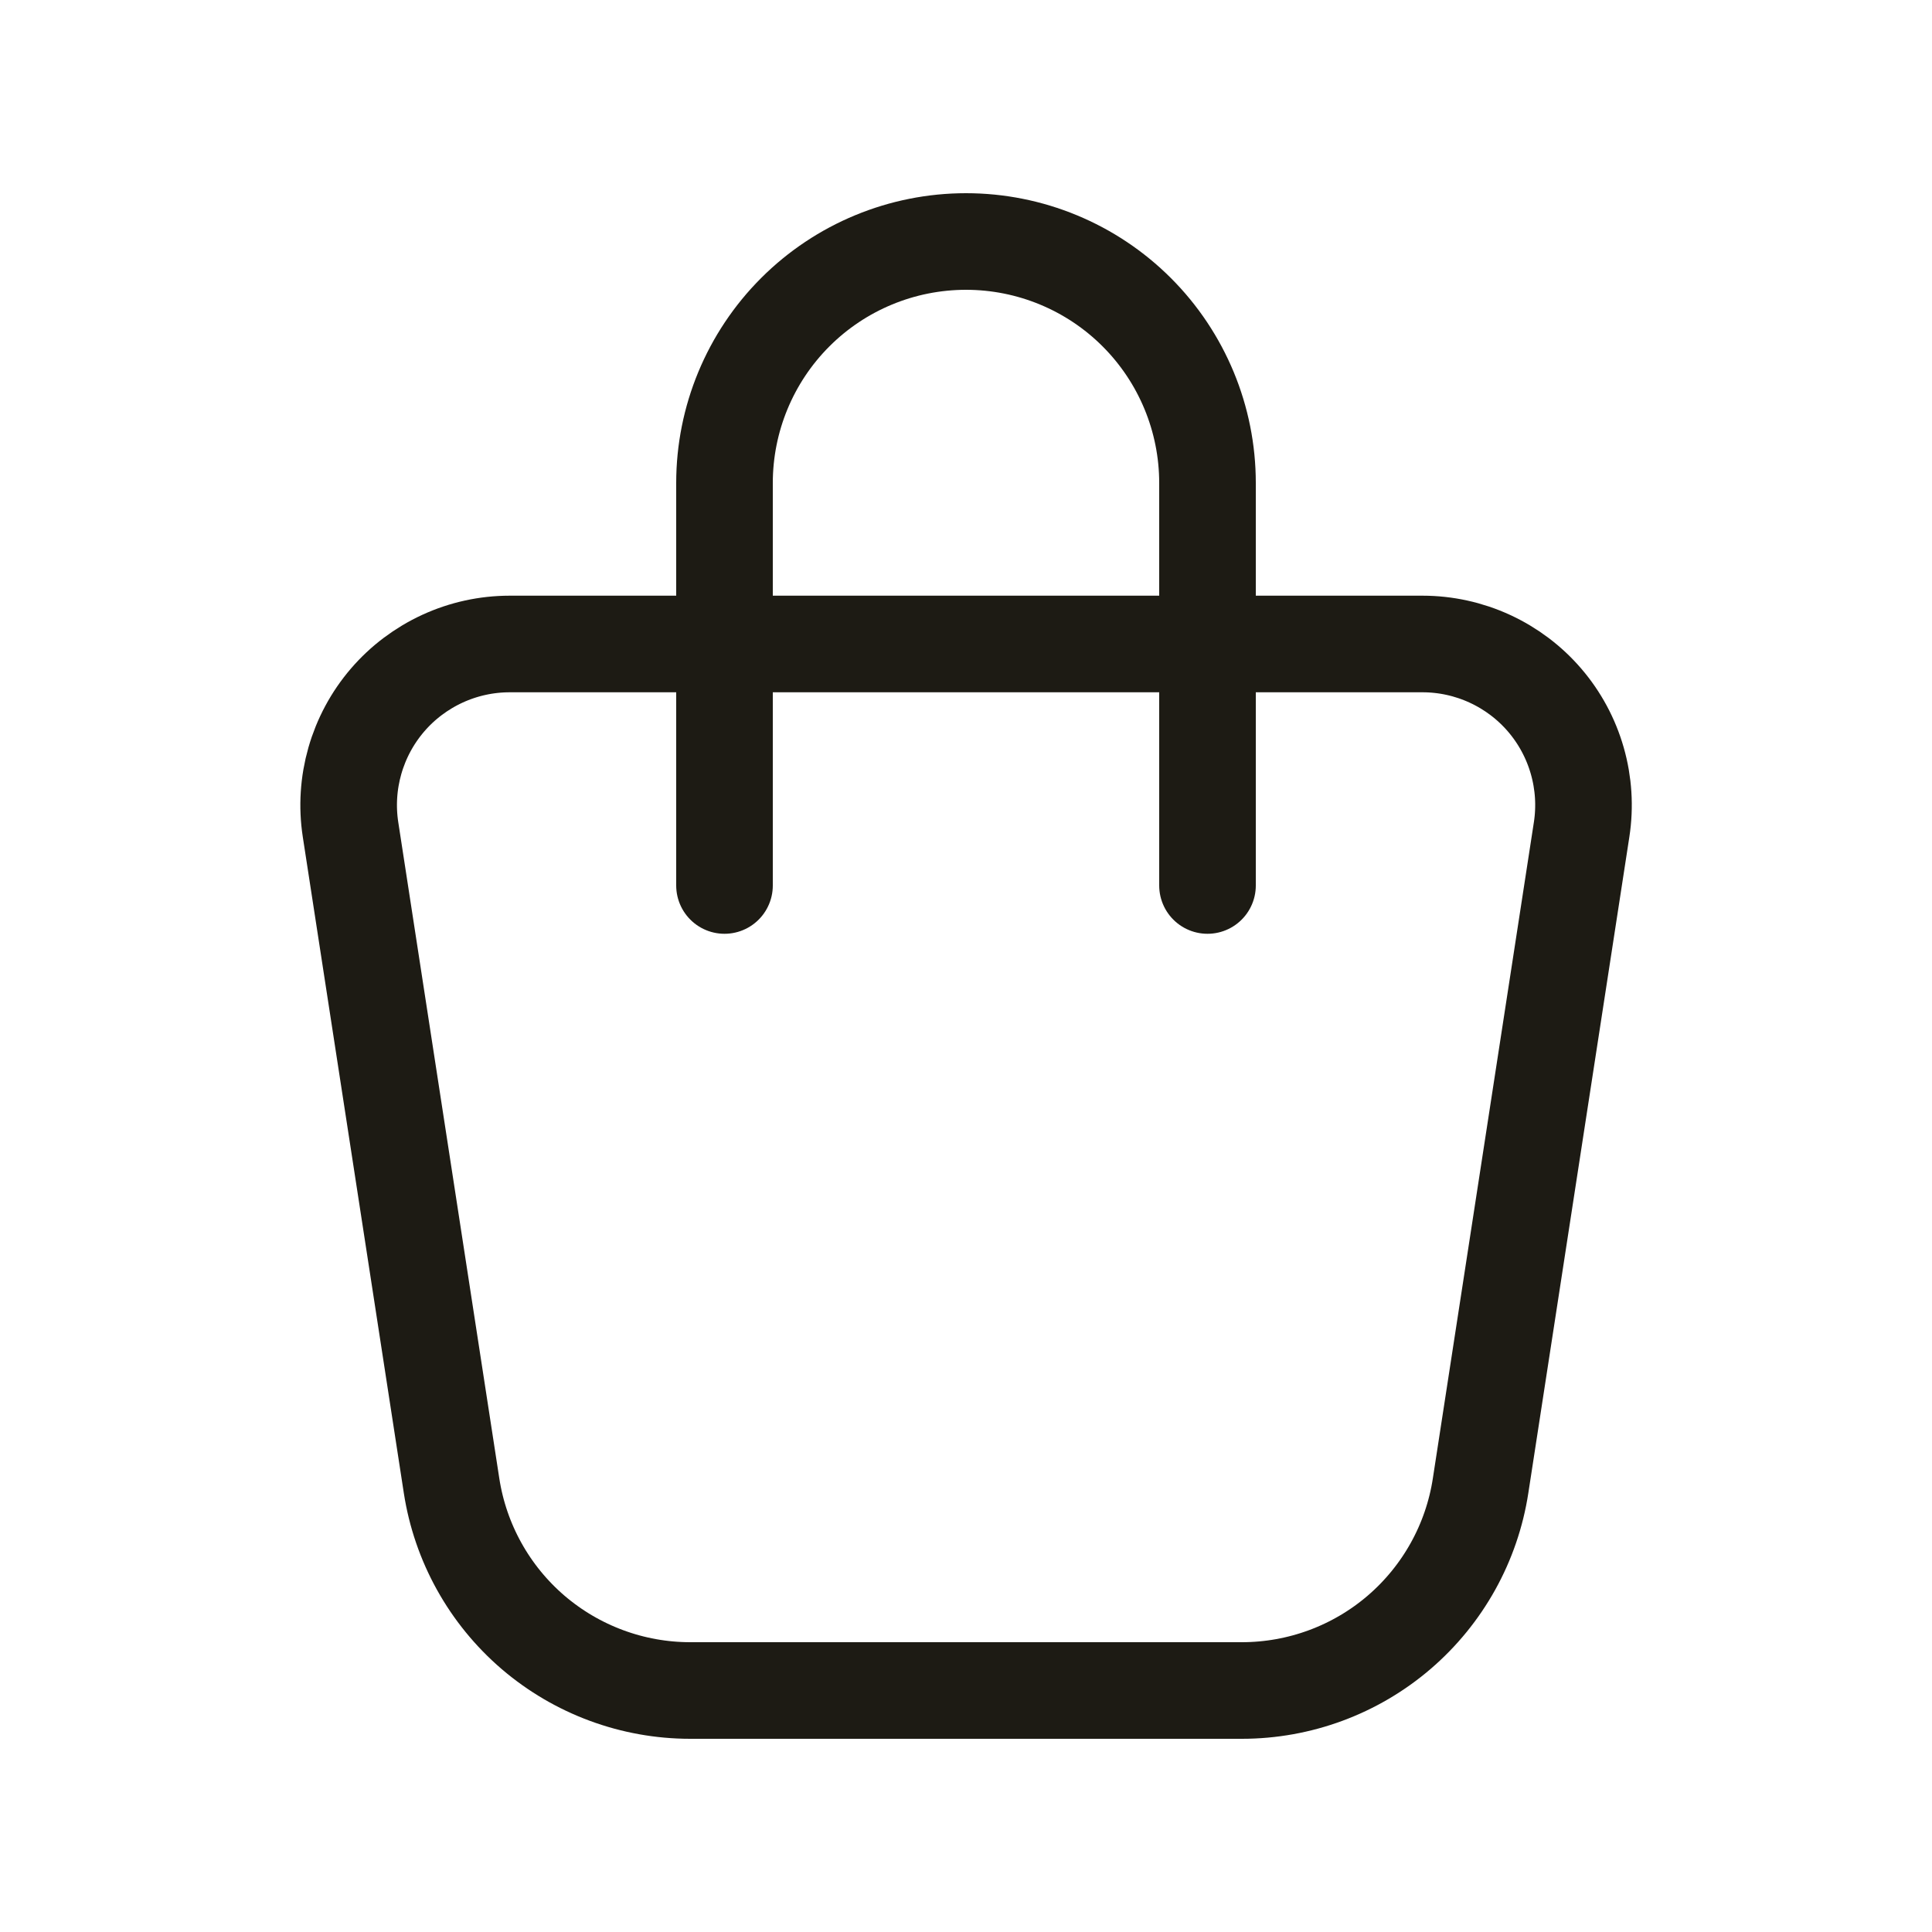 <svg xmlns="http://www.w3.org/2000/svg" fill="none" viewBox="0 0 40 40" height="40" width="40">
<path stroke-linejoin="round" stroke-linecap="round" stroke-width="2" stroke="#1D1B14" d="M10.553 13.333H29.451C29.931 13.333 30.406 13.437 30.843 13.638C31.28 13.839 31.668 14.131 31.981 14.496C32.294 14.861 32.524 15.289 32.656 15.751C32.788 16.213 32.819 16.698 32.746 17.173L30.654 30.76C30.473 31.941 29.874 33.017 28.968 33.795C28.061 34.573 26.905 35 25.711 35H14.291C13.097 35 11.942 34.572 11.035 33.795C10.129 33.017 9.531 31.941 9.349 30.76L7.257 17.173C7.184 16.698 7.215 16.213 7.347 15.751C7.479 15.289 7.709 14.861 8.022 14.496C8.335 14.131 8.724 13.839 9.16 13.638C9.597 13.437 10.072 13.333 10.553 13.333Z"></path>
<path stroke-linejoin="round" stroke-linecap="round" stroke-width="2" stroke="#1D1B14" d="M15 18.333V10C15 8.674 15.527 7.402 16.465 6.464C17.402 5.527 18.674 5 20 5C21.326 5 22.598 5.527 23.535 6.464C24.473 7.402 25 8.674 25 10V18.333"></path>
</svg>
